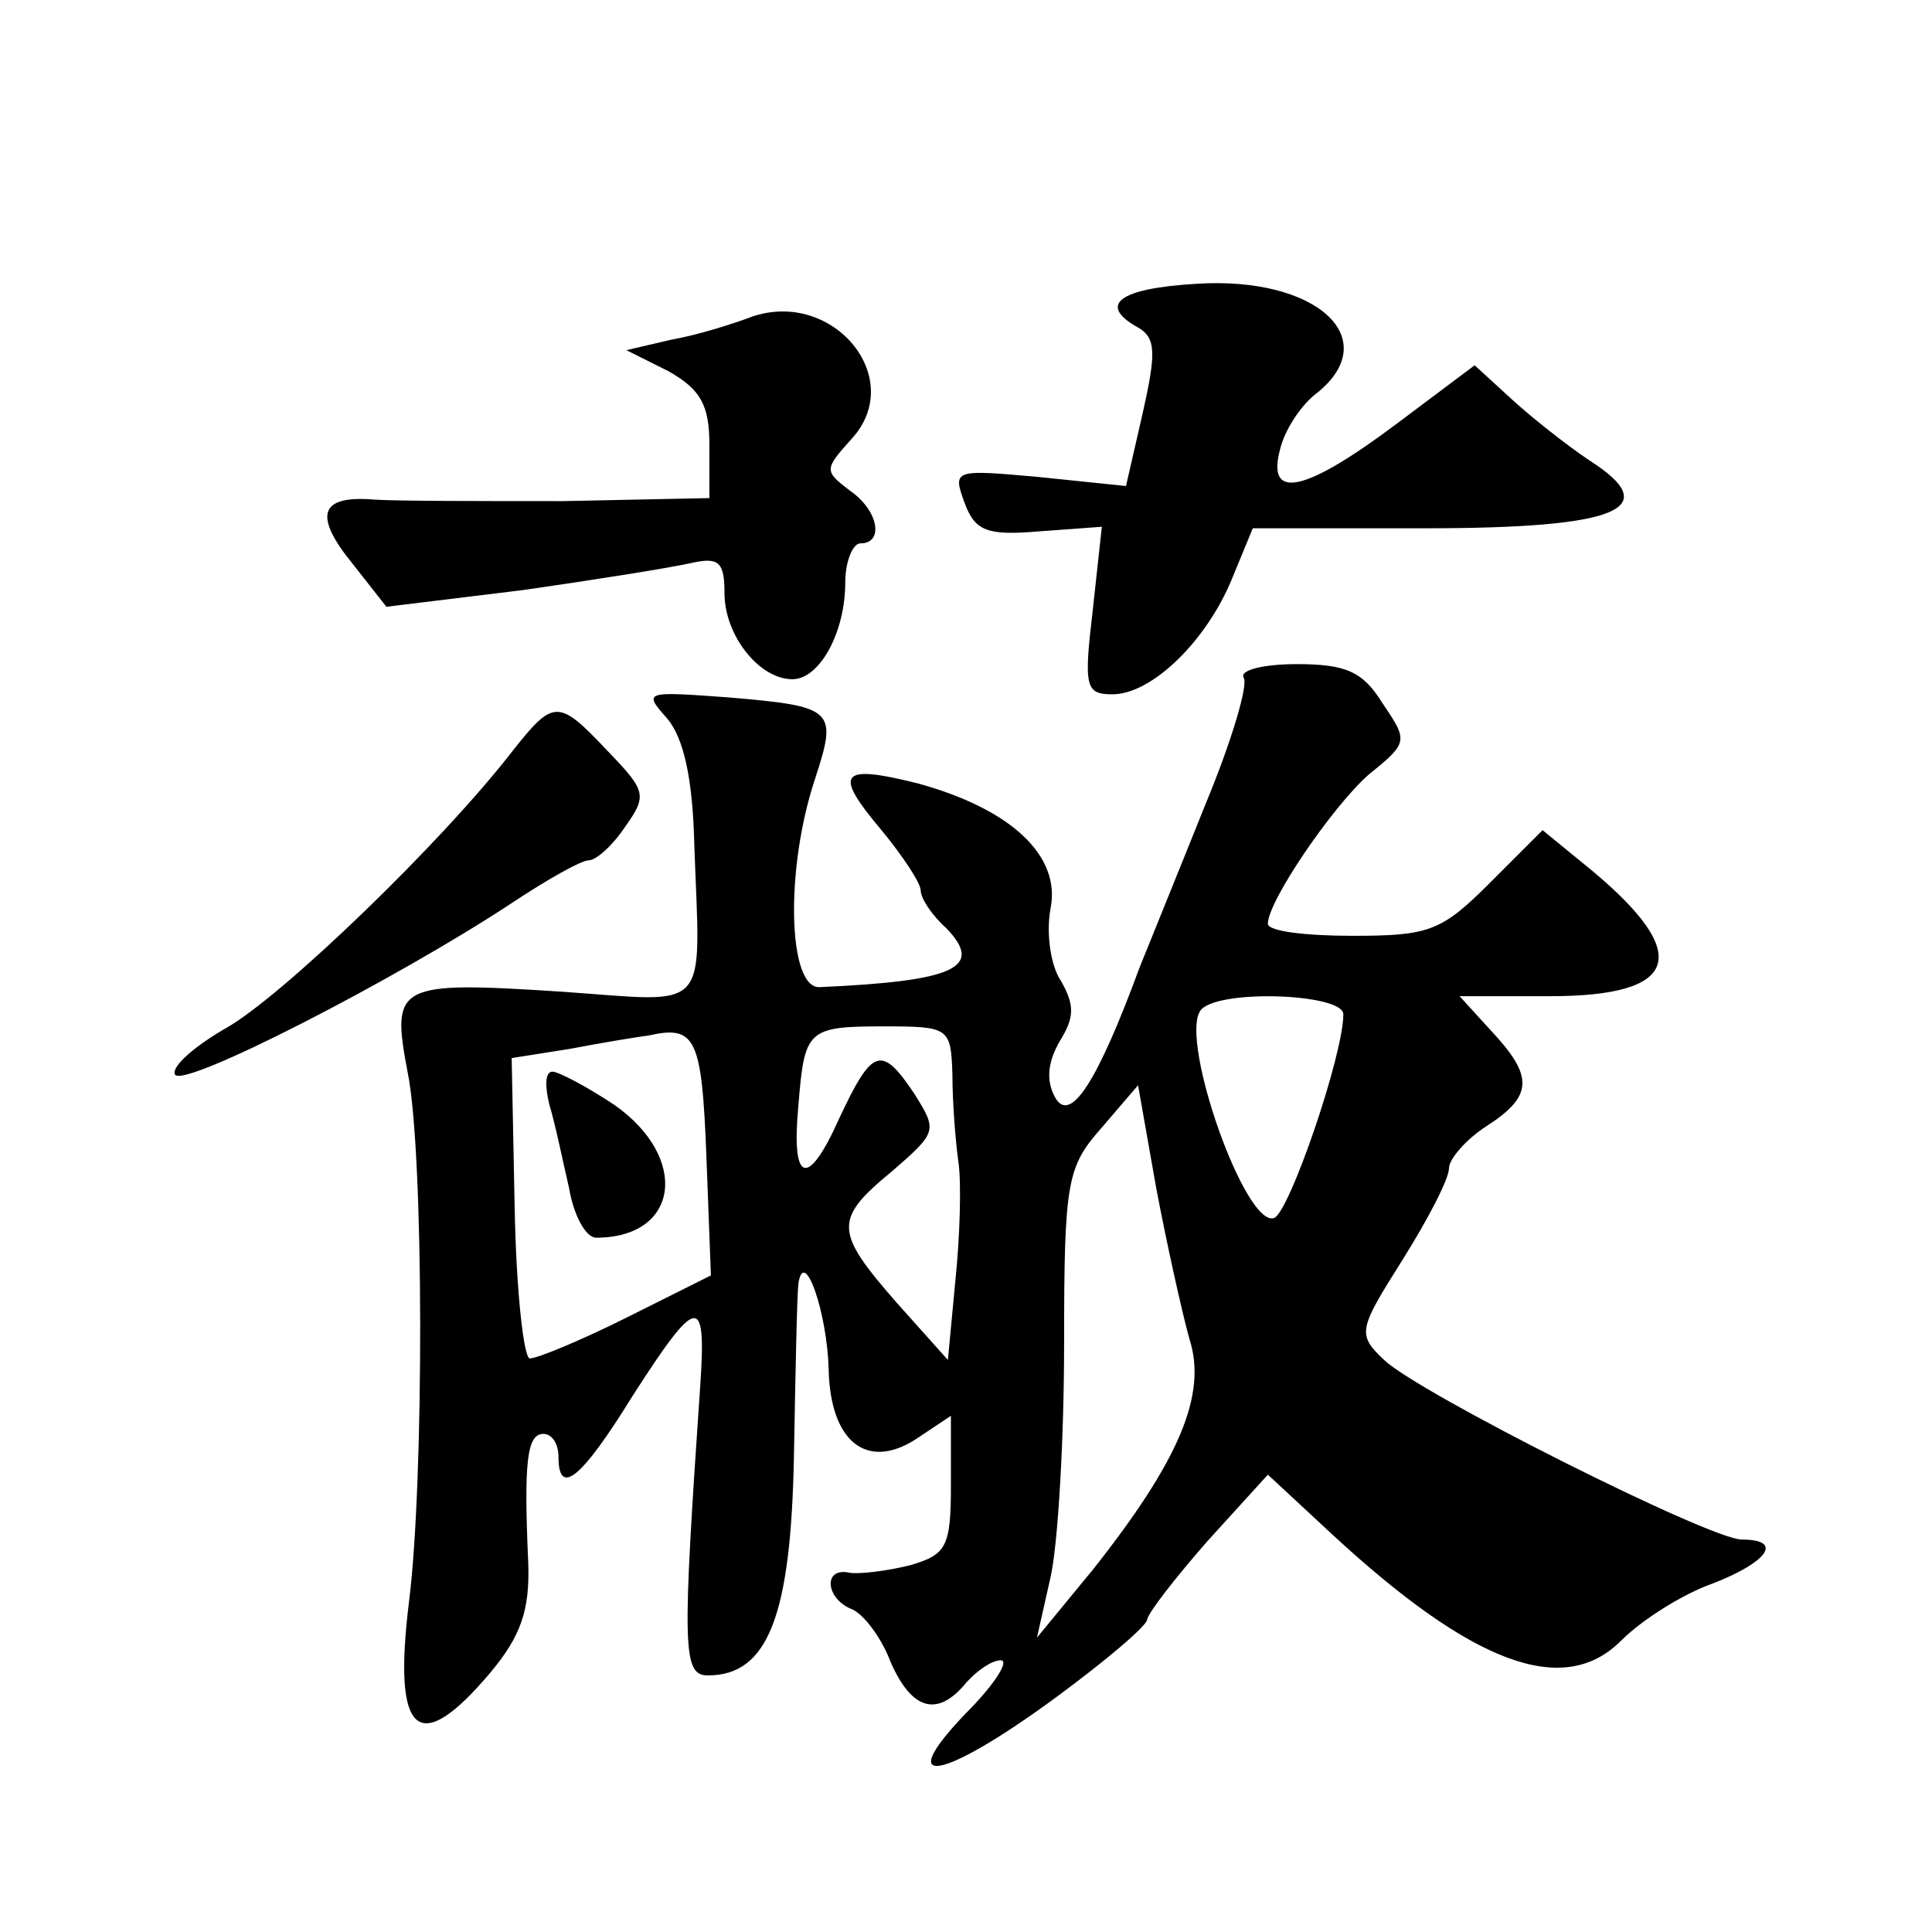 <?xml version="1.0" standalone="no"?>
<!DOCTYPE svg PUBLIC "-//W3C//DTD SVG 20010904//EN"
 "http://www.w3.org/TR/2001/REC-SVG-20010904/DTD/svg10.dtd">
<svg version="1.0" xmlns="http://www.w3.org/2000/svg"
 width="128pt" height="128pt" viewBox="0 0 128 128"
 preserveAspectRatio="xMidYMid meet">
<g transform="translate(0,128) scale(0.1,-0.1)"
fill="#0" stroke="none">
<path d="M793 1092 c-52 -3 -66 -14 -39 -29 12 -7 12 -17 3 -57 l-11 -48 -58 6
c-56 5 -57 5 -49 -17 7 -19 15 -22 50 -19 l41 3 -6 -55 c-6 -51 -5 -56 13 -56 26
0 62 35 79 76 l14 34 114 0 c129 0 159 13 109 45 -15 10 -39 29 -52 41 l-24 22
-52 -39 c-60 -45 -86 -51 -77 -17 3 13 14 30 25 38 44 36 -1 77 -80 72z M495 1069
c-11 -4 -33 -11 -50 -14 l-30 -7 28 -14 c21 -12 27 -22 27 -49 l0 -35 -97 -2 c-54
0 -110 0 -125 1 -36 3 -41 -10 -14 -43 l22 -28 90 11 c49 7 99 15 112 18 18 4 22
1 22 -20 0 -28 23 -57 45 -57 18 0 35 31 35 64 0 14 5 26 10 26 16 0 12 22 -7 35
-17 13 -17 14 1 34 38 41 -14 102 -69 80z M824 831 c3 -5 -8 -42 -25 -83 -16 -40
-36 -89 -44 -109 -28 -76 -46 -104 -56 -86 -6 11 -5 23 3 37 10 16 10 24 1 40 -7
10 -10 32 -7 48 7 35 -26 66 -88 83 -52 13 -56 7 -24 -31 14 -17 26 -35 26 -40
0 -5 7 -16 17 -25 25 -26 6 -35 -84 -39 -21 -1 -23 78 -3 138 15 46 13 48 -58 54
-55 4 -56 4 -40 -14 11 -13 17 -40 18 -84 4 -113 12 -104 -88 -97 -109 7 -113 5
-102 -53 11 -53 11 -272 1 -351 -11 -89 6 -104 54 -47 20 24 26 41 25 72 -3 67
-1 86 10 86 6 0 10 -7 10 -15 0 -27 15 -15 49 40 43 67 49 68 45 8 -12 -175 -12
-193 5 -193 40 0 55 40 57 145 1 55 2 107 3 115 4 24 19 -20 20 -57 1 -48 25 -67
57 -47 l24 16 0 -46 c0 -41 -3 -46 -27 -53 -16 -4 -34 -6 -40 -5 -18 4 -16 -17
1 -24 8 -3 20 -19 26 -35 14 -32 31 -37 50 -14 7 8 17 15 23 15 6 0 -4 -16 -23
-35 -49 -51 -16 -45 59 10 34 25 61 48 61 52 1 5 19 28 40 52 l40 44 42 -39 c94
-87 154 -109 192 -71 14 14 41 31 61 38 36 14 47 29 19 29 -21 0 -214 97 -237 119
-18 17 -17 20 12 66 17 27 31 54 31 61 0 6 11 19 25 28 31 20 31 33 3 63 l-21 23
60 0 c85 0 95 27 28 83 l-33 27 -35 -35 c-32 -32 -40 -35 -91 -35 -31 0 -56 3 -56
8 0 15 43 78 67 99 26 21 26 22 9 47 -13 21 -24 26 -57 26 -22 0 -38 -4 -35 -9z
m66 -223 c0 -27 -36 -132 -46 -135 -19 -6 -62 116 -49 137 9 15 95 12 95 -2z m-422
-94 l3 -79 -56 -28 c-30 -15 -59 -27 -64 -27 -4 0 -9 45 -10 99 l-2 100 38 6 c21
4 45 8 53 9 31 7 35 -2 38 -80z m163 54 c0 -18 2 -44 4 -58 2 -14 1 -49 -2 -78
l-5 -53 -34 38 c-41 47 -42 55 -3 87 30 26 30 27 15 51 -22 33 -28 31 -50 -16 -21
-47 -32 -43 -27 9 4 50 6 52 57 52 43 0 44 -1 45 -32z m157 -175 c12 -37 -7 -81
-64 -153 l-37 -45 9 40 c5 22 9 92 9 155 0 108 2 117 25 143 l24 28 12 -68 c7 -37
17 -82 22 -100z M364 548 c4 -13 9 -38 13 -55 3 -18 11 -33 18 -33 55 0 62 53 12
88 -18 12 -37 22 -41 22 -5 0 -5 -10 -2 -22z M340 783 c-47 -61 -153 -163 -190
-184 -21 -12 -37 -26 -34 -31 6 -9 146 63 222 113 24 16 47 29 52 29 5 0 16 10
24 22 15 21 14 24 -11 50 -33 35 -36 35 -63 1z"/>
</g>
</svg>
